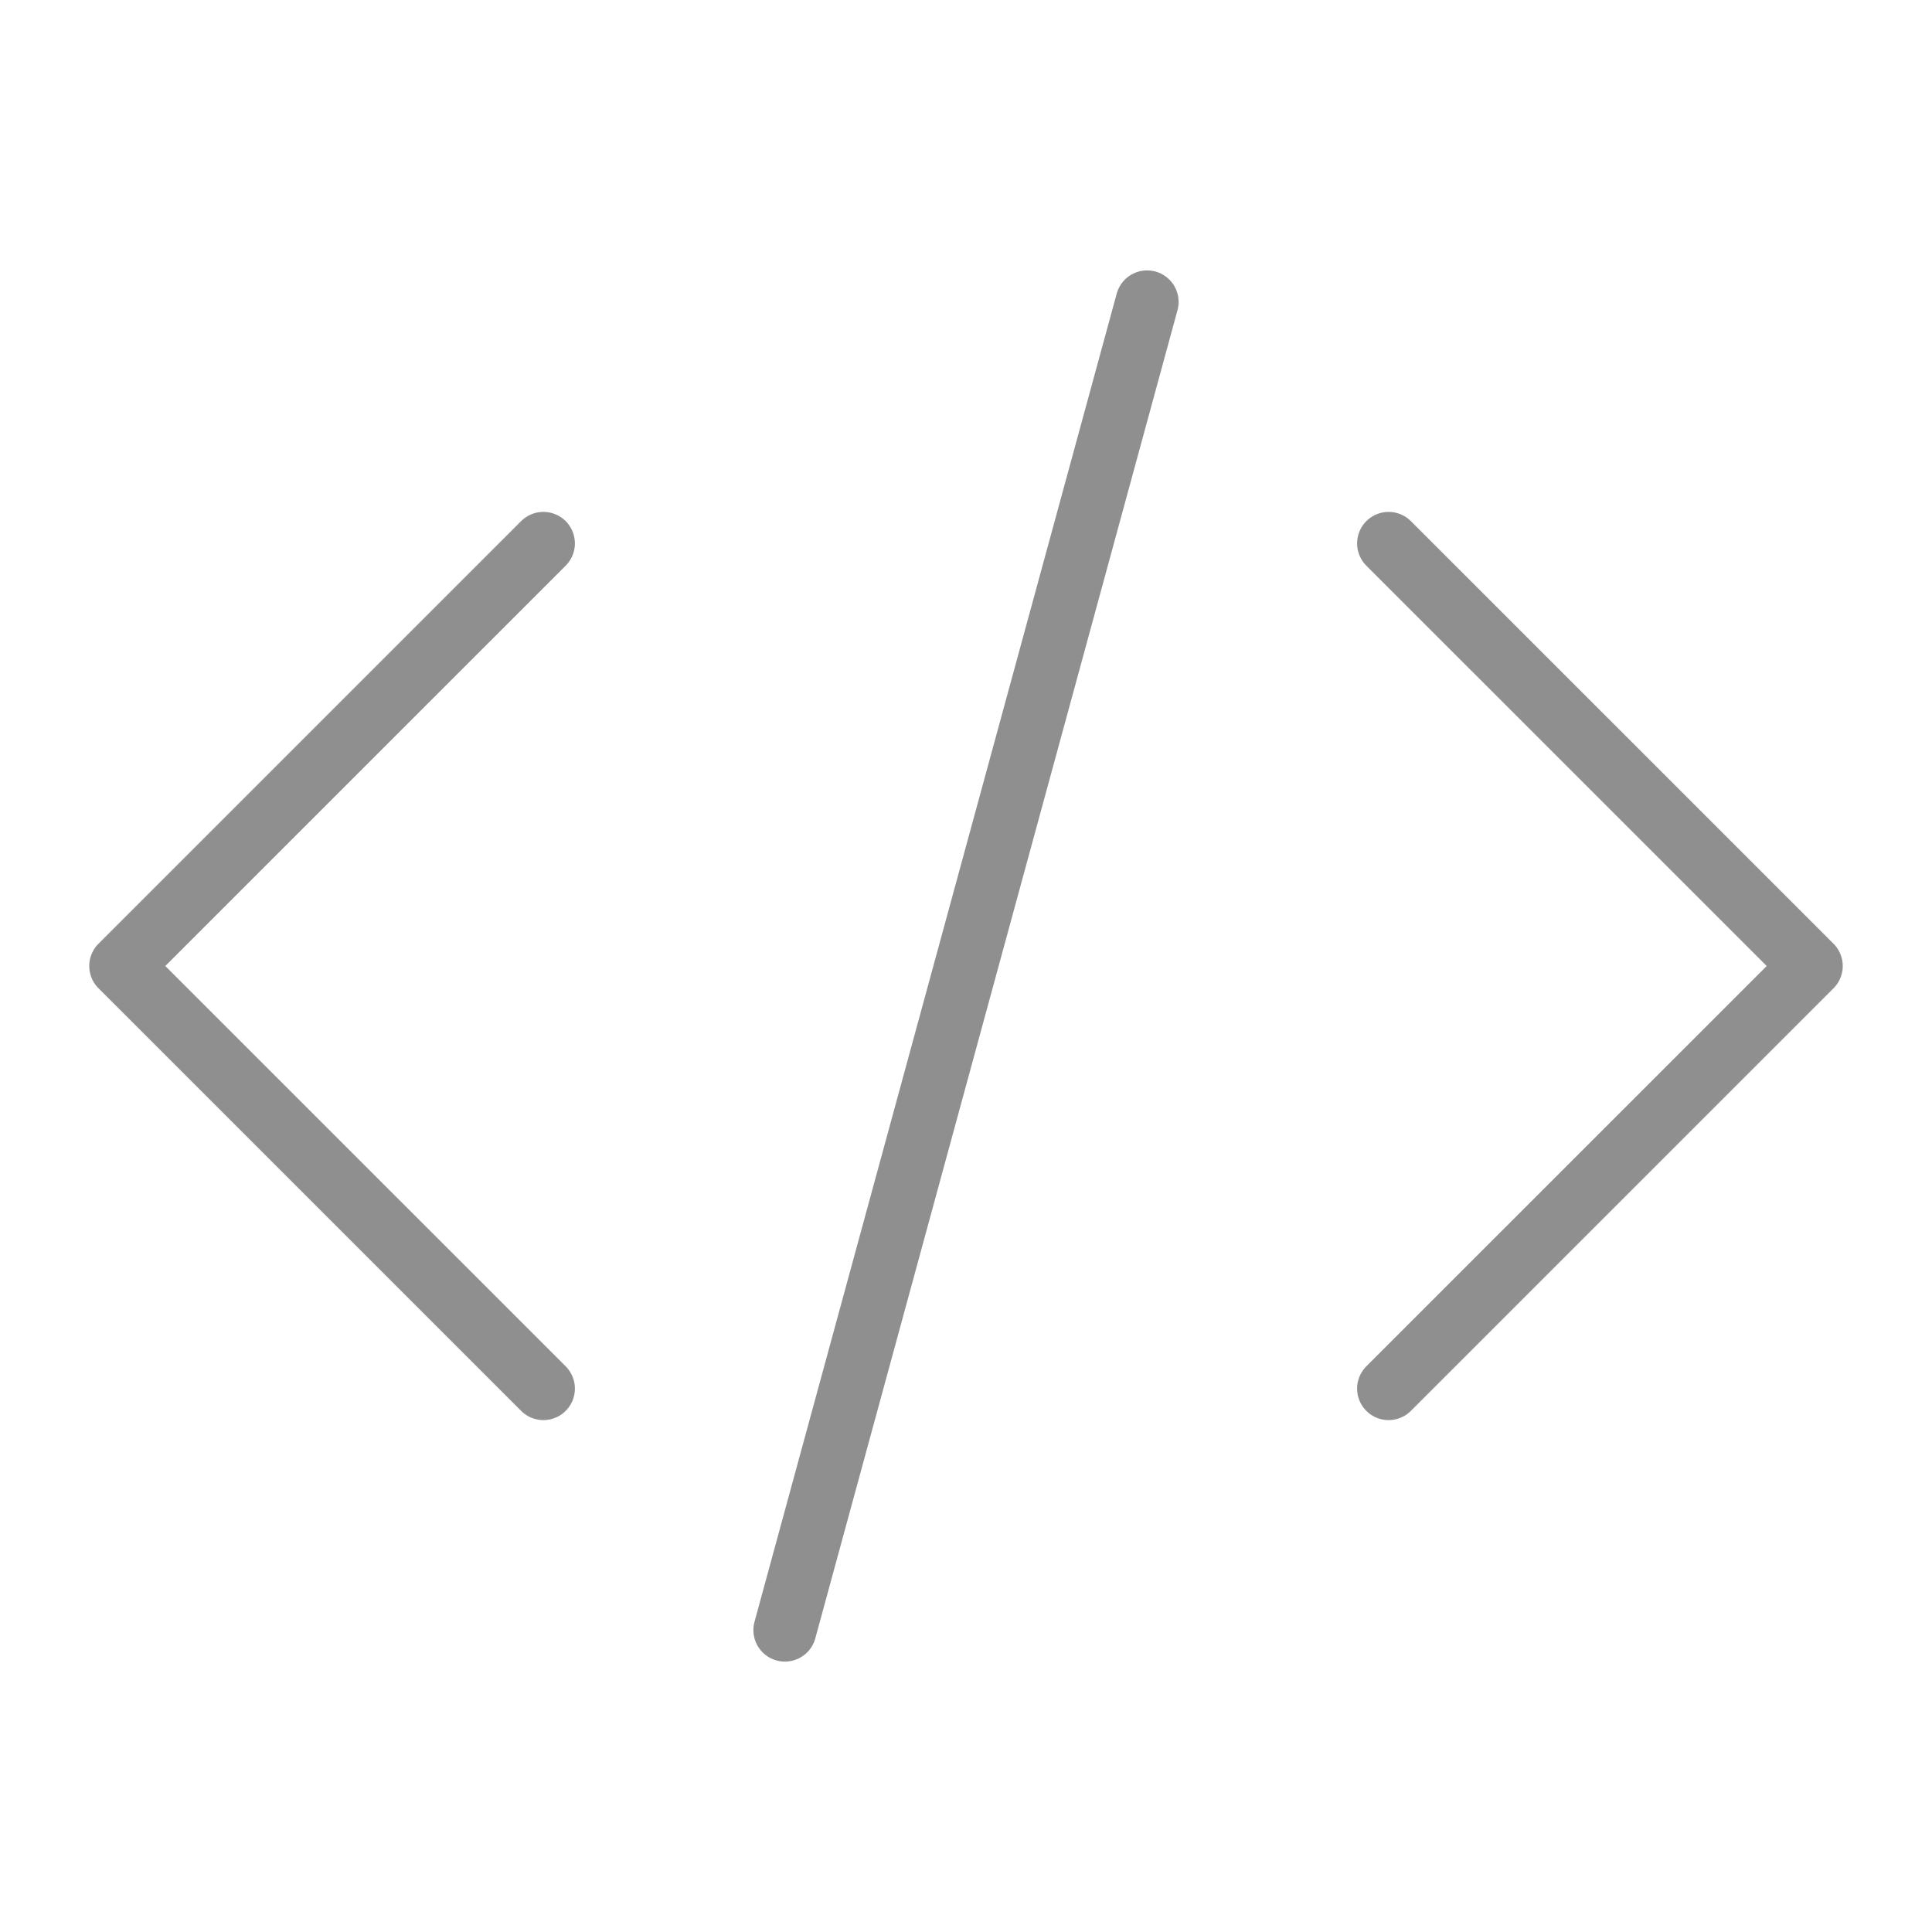 <svg width="46" height="46" viewBox="0 0 46 46" fill="none" xmlns="http://www.w3.org/2000/svg">
<path d="M33.062 12.938L43.125 23L33.062 33.062M12.938 33.062L2.875 23L12.938 12.938M27.312 7.188L18.688 38.812" stroke="#8F8F8F" stroke-width="1.5" stroke-linecap="round" stroke-linejoin="round"/>
</svg>
